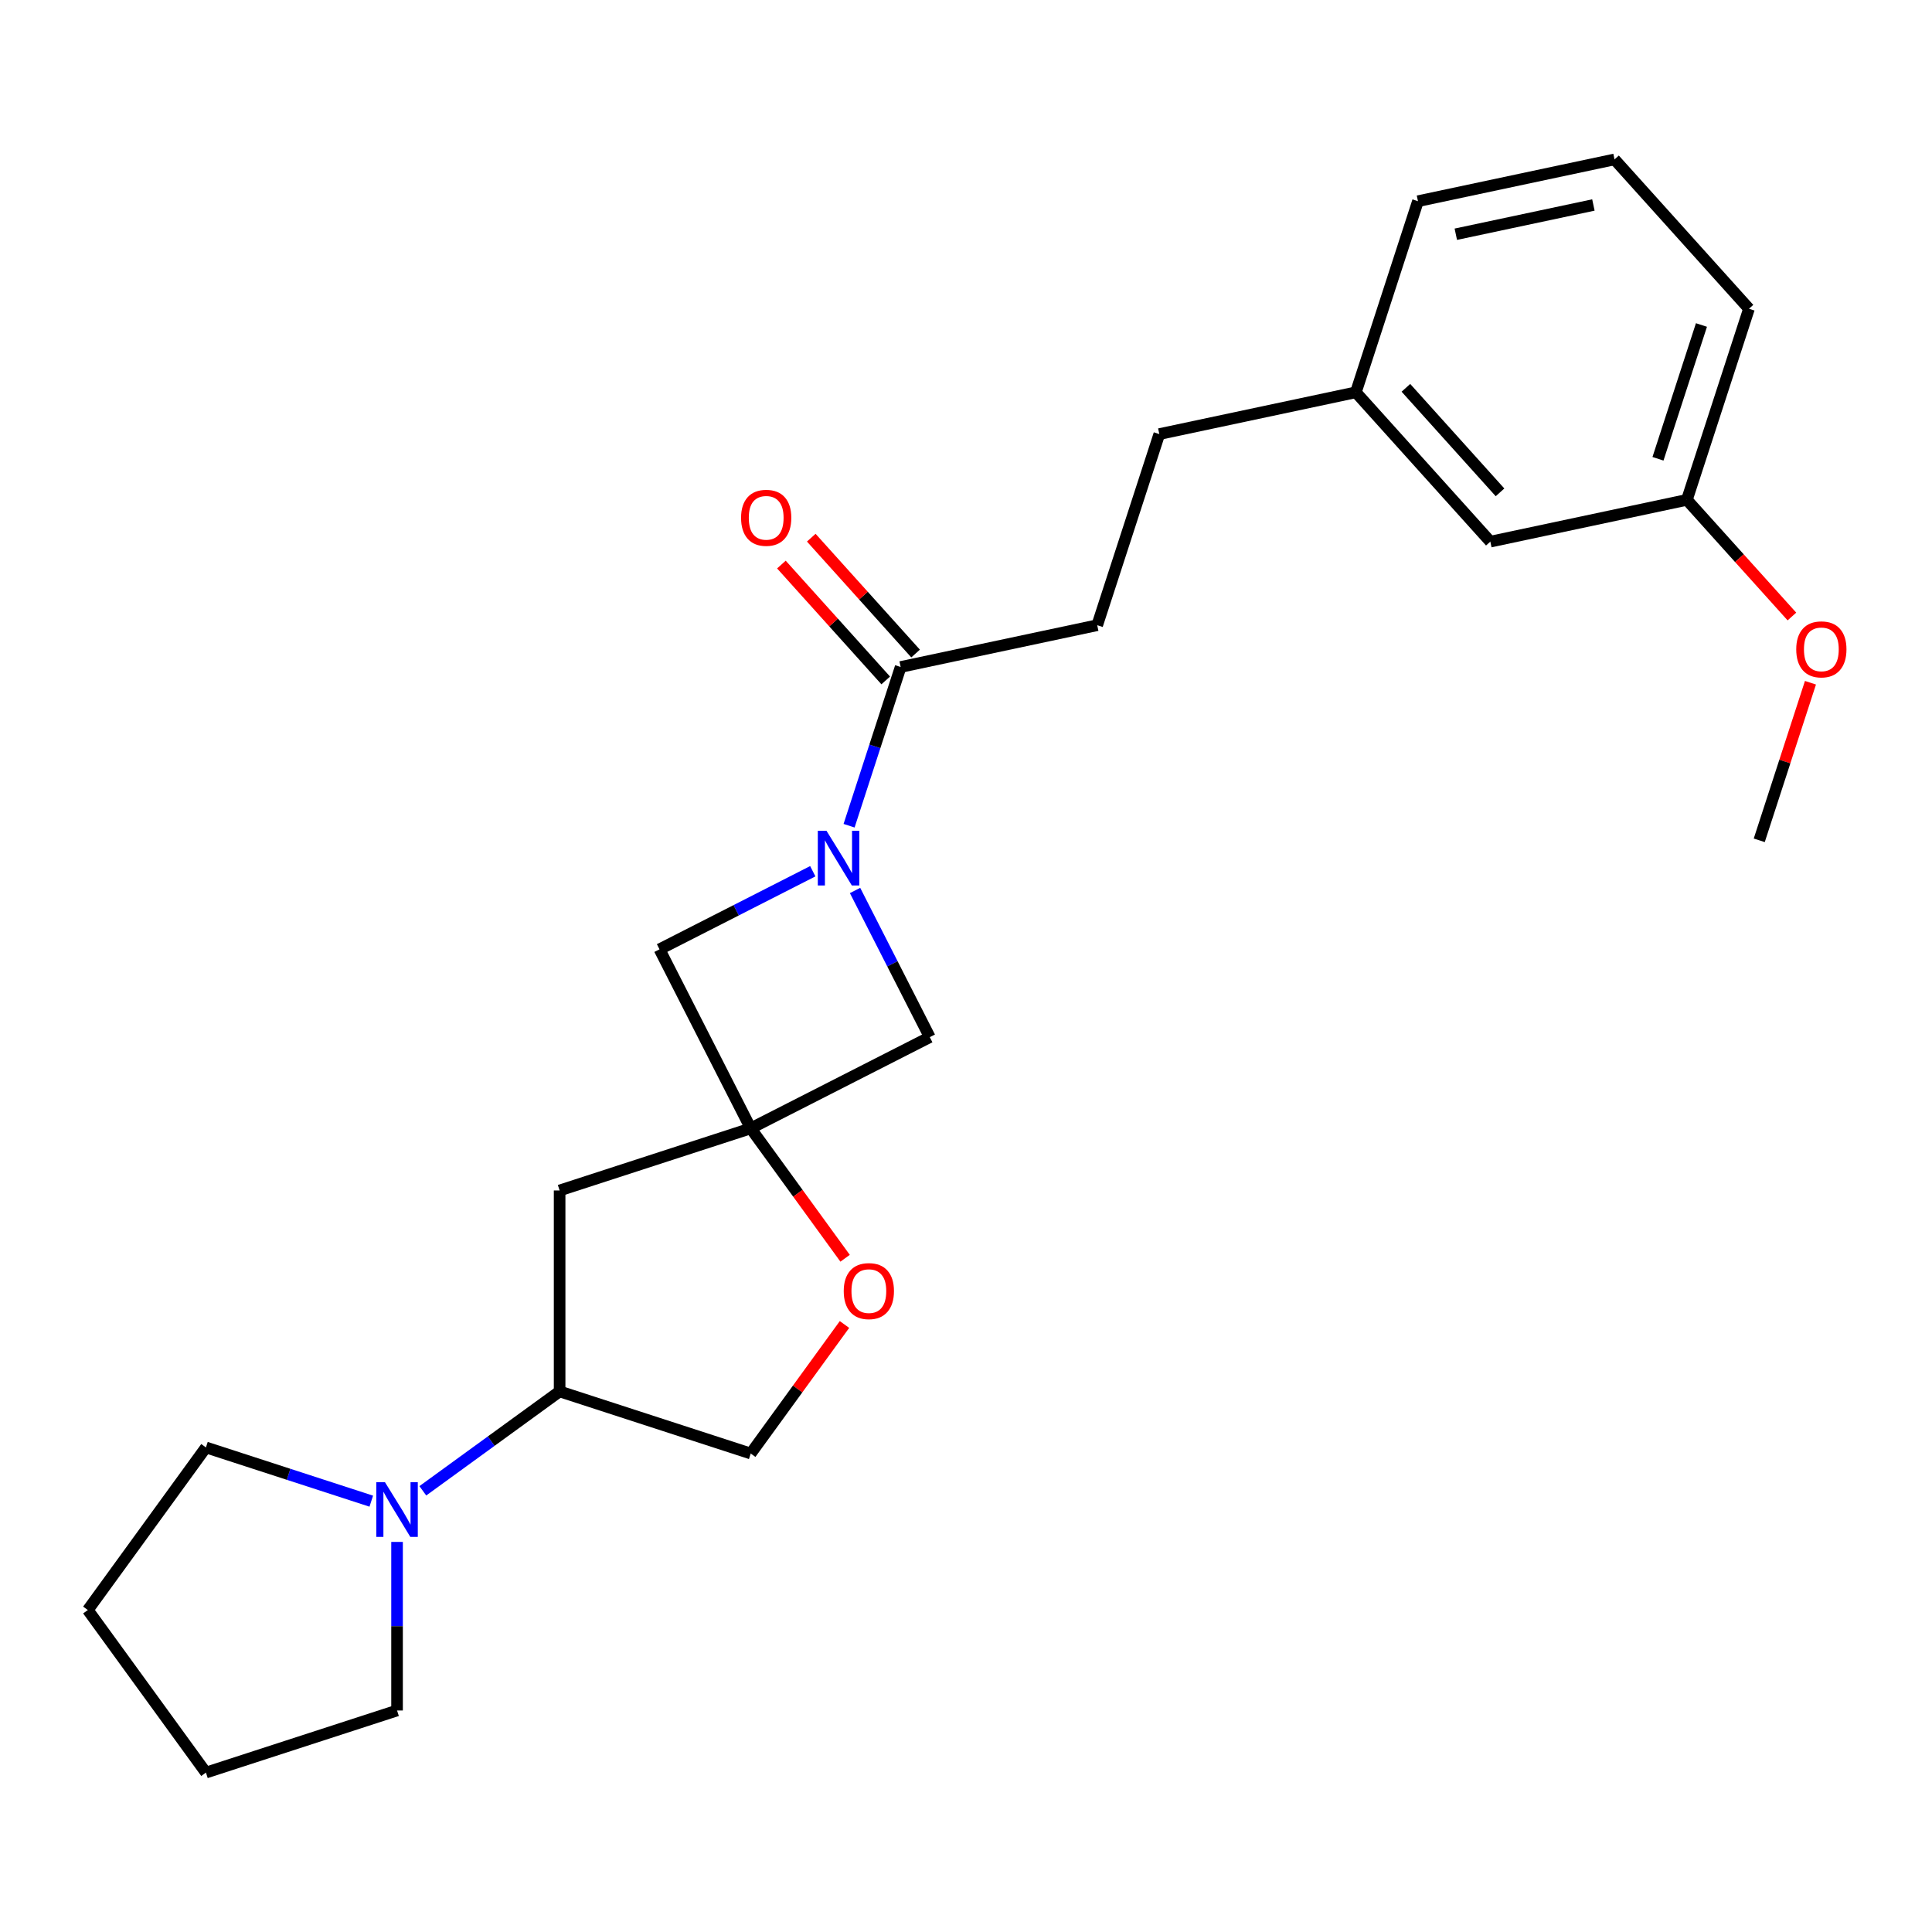<?xml version='1.0' encoding='iso-8859-1'?>
<svg version='1.1' baseProfile='full'
              xmlns='http://www.w3.org/2000/svg'
                      xmlns:rdkit='http://www.rdkit.org/xml'
                      xmlns:xlink='http://www.w3.org/1999/xlink'
                  xml:space='preserve'
width='1000px' height='1000px' viewBox='0 0 1000 1000'>
<!-- END OF HEADER -->
<rect style='opacity:1.0;fill:#FFFFFF;stroke:none' width='1000' height='1000' x='0' y='0'> </rect>
<path class='bond-1' d='M 439.481,427.39 L 452.829,386.31' style='fill:none;fill-rule:evenodd;stroke:#0000FF;stroke-width:6px;stroke-linecap:butt;stroke-linejoin:miter;stroke-opacity:1' />
<path class='bond-1' d='M 452.829,386.31 L 466.177,345.229' style='fill:none;fill-rule:evenodd;stroke:#000000;stroke-width:6px;stroke-linecap:butt;stroke-linejoin:miter;stroke-opacity:1' />
<path class='bond-5' d='M 420.695,450.948 L 381.027,471.159' style='fill:none;fill-rule:evenodd;stroke:#0000FF;stroke-width:6px;stroke-linecap:butt;stroke-linejoin:miter;stroke-opacity:1' />
<path class='bond-5' d='M 381.027,471.159 L 341.36,491.371' style='fill:none;fill-rule:evenodd;stroke:#000000;stroke-width:6px;stroke-linecap:butt;stroke-linejoin:miter;stroke-opacity:1' />
<path class='bond-6' d='M 442.575,460.911 L 461.915,498.868' style='fill:none;fill-rule:evenodd;stroke:#0000FF;stroke-width:6px;stroke-linecap:butt;stroke-linejoin:miter;stroke-opacity:1' />
<path class='bond-6' d='M 461.915,498.868 L 481.256,536.825' style='fill:none;fill-rule:evenodd;stroke:#000000;stroke-width:6px;stroke-linecap:butt;stroke-linejoin:miter;stroke-opacity:1' />
<path class='bond-0' d='M 388.58,584.046 L 481.256,536.825' style='fill:none;fill-rule:evenodd;stroke:#000000;stroke-width:6px;stroke-linecap:butt;stroke-linejoin:miter;stroke-opacity:1' />
<path class='bond-3' d='M 388.58,584.046 L 413.002,617.659' style='fill:none;fill-rule:evenodd;stroke:#000000;stroke-width:6px;stroke-linecap:butt;stroke-linejoin:miter;stroke-opacity:1' />
<path class='bond-3' d='M 413.002,617.659 L 437.424,651.273' style='fill:none;fill-rule:evenodd;stroke:#FF0000;stroke-width:6px;stroke-linecap:butt;stroke-linejoin:miter;stroke-opacity:1' />
<path class='bond-4' d='M 388.58,584.046 L 289.659,616.187' style='fill:none;fill-rule:evenodd;stroke:#000000;stroke-width:6px;stroke-linecap:butt;stroke-linejoin:miter;stroke-opacity:1' />
<path class='bond-24' d='M 388.58,584.046 L 341.36,491.371' style='fill:none;fill-rule:evenodd;stroke:#000000;stroke-width:6px;stroke-linecap:butt;stroke-linejoin:miter;stroke-opacity:1' />
<path class='bond-9' d='M 473.906,338.27 L 446.908,308.285' style='fill:none;fill-rule:evenodd;stroke:#000000;stroke-width:6px;stroke-linecap:butt;stroke-linejoin:miter;stroke-opacity:1' />
<path class='bond-9' d='M 446.908,308.285 L 419.909,278.3' style='fill:none;fill-rule:evenodd;stroke:#FF0000;stroke-width:6px;stroke-linecap:butt;stroke-linejoin:miter;stroke-opacity:1' />
<path class='bond-9' d='M 458.447,352.189 L 431.448,322.204' style='fill:none;fill-rule:evenodd;stroke:#000000;stroke-width:6px;stroke-linecap:butt;stroke-linejoin:miter;stroke-opacity:1' />
<path class='bond-9' d='M 431.448,322.204 L 404.45,292.219' style='fill:none;fill-rule:evenodd;stroke:#FF0000;stroke-width:6px;stroke-linecap:butt;stroke-linejoin:miter;stroke-opacity:1' />
<path class='bond-10' d='M 466.177,345.229 L 567.915,323.604' style='fill:none;fill-rule:evenodd;stroke:#000000;stroke-width:6px;stroke-linecap:butt;stroke-linejoin:miter;stroke-opacity:1' />
<path class='bond-2' d='M 218.852,771.643 L 254.256,745.921' style='fill:none;fill-rule:evenodd;stroke:#0000FF;stroke-width:6px;stroke-linecap:butt;stroke-linejoin:miter;stroke-opacity:1' />
<path class='bond-2' d='M 254.256,745.921 L 289.659,720.199' style='fill:none;fill-rule:evenodd;stroke:#000000;stroke-width:6px;stroke-linecap:butt;stroke-linejoin:miter;stroke-opacity:1' />
<path class='bond-15' d='M 205.512,798.096 L 205.512,841.721' style='fill:none;fill-rule:evenodd;stroke:#0000FF;stroke-width:6px;stroke-linecap:butt;stroke-linejoin:miter;stroke-opacity:1' />
<path class='bond-15' d='M 205.512,841.721 L 205.512,885.347' style='fill:none;fill-rule:evenodd;stroke:#000000;stroke-width:6px;stroke-linecap:butt;stroke-linejoin:miter;stroke-opacity:1' />
<path class='bond-16' d='M 192.172,777.001 L 149.381,763.097' style='fill:none;fill-rule:evenodd;stroke:#0000FF;stroke-width:6px;stroke-linecap:butt;stroke-linejoin:miter;stroke-opacity:1' />
<path class='bond-16' d='M 149.381,763.097 L 106.591,749.194' style='fill:none;fill-rule:evenodd;stroke:#000000;stroke-width:6px;stroke-linecap:butt;stroke-linejoin:miter;stroke-opacity:1' />
<path class='bond-8' d='M 437.104,685.553 L 412.842,718.947' style='fill:none;fill-rule:evenodd;stroke:#FF0000;stroke-width:6px;stroke-linecap:butt;stroke-linejoin:miter;stroke-opacity:1' />
<path class='bond-8' d='M 412.842,718.947 L 388.58,752.34' style='fill:none;fill-rule:evenodd;stroke:#000000;stroke-width:6px;stroke-linecap:butt;stroke-linejoin:miter;stroke-opacity:1' />
<path class='bond-7' d='M 289.659,616.187 L 289.659,720.199' style='fill:none;fill-rule:evenodd;stroke:#000000;stroke-width:6px;stroke-linecap:butt;stroke-linejoin:miter;stroke-opacity:1' />
<path class='bond-25' d='M 289.659,720.199 L 388.58,752.34' style='fill:none;fill-rule:evenodd;stroke:#000000;stroke-width:6px;stroke-linecap:butt;stroke-linejoin:miter;stroke-opacity:1' />
<path class='bond-12' d='M 567.915,323.604 L 600.057,224.683' style='fill:none;fill-rule:evenodd;stroke:#000000;stroke-width:6px;stroke-linecap:butt;stroke-linejoin:miter;stroke-opacity:1' />
<path class='bond-11' d='M 771.393,280.354 L 701.796,203.058' style='fill:none;fill-rule:evenodd;stroke:#000000;stroke-width:6px;stroke-linecap:butt;stroke-linejoin:miter;stroke-opacity:1' />
<path class='bond-11' d='M 776.413,254.84 L 727.694,200.733' style='fill:none;fill-rule:evenodd;stroke:#000000;stroke-width:6px;stroke-linecap:butt;stroke-linejoin:miter;stroke-opacity:1' />
<path class='bond-14' d='M 771.393,280.354 L 873.132,258.728' style='fill:none;fill-rule:evenodd;stroke:#000000;stroke-width:6px;stroke-linecap:butt;stroke-linejoin:miter;stroke-opacity:1' />
<path class='bond-13' d='M 600.057,224.683 L 701.796,203.058' style='fill:none;fill-rule:evenodd;stroke:#000000;stroke-width:6px;stroke-linecap:butt;stroke-linejoin:miter;stroke-opacity:1' />
<path class='bond-19' d='M 701.796,203.058 L 733.937,104.137' style='fill:none;fill-rule:evenodd;stroke:#000000;stroke-width:6px;stroke-linecap:butt;stroke-linejoin:miter;stroke-opacity:1' />
<path class='bond-17' d='M 873.132,258.728 L 900.313,288.916' style='fill:none;fill-rule:evenodd;stroke:#000000;stroke-width:6px;stroke-linecap:butt;stroke-linejoin:miter;stroke-opacity:1' />
<path class='bond-17' d='M 900.313,288.916 L 927.494,319.104' style='fill:none;fill-rule:evenodd;stroke:#FF0000;stroke-width:6px;stroke-linecap:butt;stroke-linejoin:miter;stroke-opacity:1' />
<path class='bond-27' d='M 873.132,258.728 L 905.273,159.807' style='fill:none;fill-rule:evenodd;stroke:#000000;stroke-width:6px;stroke-linecap:butt;stroke-linejoin:miter;stroke-opacity:1' />
<path class='bond-27' d='M 858.169,237.462 L 880.668,168.217' style='fill:none;fill-rule:evenodd;stroke:#000000;stroke-width:6px;stroke-linecap:butt;stroke-linejoin:miter;stroke-opacity:1' />
<path class='bond-22' d='M 205.512,885.347 L 106.591,917.489' style='fill:none;fill-rule:evenodd;stroke:#000000;stroke-width:6px;stroke-linecap:butt;stroke-linejoin:miter;stroke-opacity:1' />
<path class='bond-23' d='M 106.591,749.194 L 45.455,833.341' style='fill:none;fill-rule:evenodd;stroke:#000000;stroke-width:6px;stroke-linecap:butt;stroke-linejoin:miter;stroke-opacity:1' />
<path class='bond-21' d='M 937.089,353.384 L 923.838,394.165' style='fill:none;fill-rule:evenodd;stroke:#FF0000;stroke-width:6px;stroke-linecap:butt;stroke-linejoin:miter;stroke-opacity:1' />
<path class='bond-21' d='M 923.838,394.165 L 910.588,434.945' style='fill:none;fill-rule:evenodd;stroke:#000000;stroke-width:6px;stroke-linecap:butt;stroke-linejoin:miter;stroke-opacity:1' />
<path class='bond-18' d='M 835.676,82.511 L 733.937,104.137' style='fill:none;fill-rule:evenodd;stroke:#000000;stroke-width:6px;stroke-linecap:butt;stroke-linejoin:miter;stroke-opacity:1' />
<path class='bond-18' d='M 824.74,106.103 L 753.523,121.241' style='fill:none;fill-rule:evenodd;stroke:#000000;stroke-width:6px;stroke-linecap:butt;stroke-linejoin:miter;stroke-opacity:1' />
<path class='bond-20' d='M 835.676,82.511 L 905.273,159.807' style='fill:none;fill-rule:evenodd;stroke:#000000;stroke-width:6px;stroke-linecap:butt;stroke-linejoin:miter;stroke-opacity:1' />
<path class='bond-26' d='M 106.591,917.489 L 45.455,833.341' style='fill:none;fill-rule:evenodd;stroke:#000000;stroke-width:6px;stroke-linecap:butt;stroke-linejoin:miter;stroke-opacity:1' />
<path  class='atom-0' d='M 427.775 429.99
L 437.055 444.99
Q 437.975 446.47, 439.455 449.15
Q 440.935 451.83, 441.015 451.99
L 441.015 429.99
L 444.775 429.99
L 444.775 458.31
L 440.895 458.31
L 430.935 441.91
Q 429.775 439.99, 428.535 437.79
Q 427.335 435.59, 426.975 434.91
L 426.975 458.31
L 423.295 458.31
L 423.295 429.99
L 427.775 429.99
' fill='#0000FF'/>
<path  class='atom-3' d='M 199.252 767.175
L 208.532 782.175
Q 209.452 783.655, 210.932 786.335
Q 212.412 789.015, 212.492 789.175
L 212.492 767.175
L 216.252 767.175
L 216.252 795.495
L 212.372 795.495
L 202.412 779.095
Q 201.252 777.175, 200.012 774.975
Q 198.812 772.775, 198.452 772.095
L 198.452 795.495
L 194.772 795.495
L 194.772 767.175
L 199.252 767.175
' fill='#0000FF'/>
<path  class='atom-4' d='M 436.717 668.273
Q 436.717 661.473, 440.077 657.673
Q 443.437 653.873, 449.717 653.873
Q 455.997 653.873, 459.357 657.673
Q 462.717 661.473, 462.717 668.273
Q 462.717 675.153, 459.317 679.073
Q 455.917 682.953, 449.717 682.953
Q 443.477 682.953, 440.077 679.073
Q 436.717 675.193, 436.717 668.273
M 449.717 679.753
Q 454.037 679.753, 456.357 676.873
Q 458.717 673.953, 458.717 668.273
Q 458.717 662.713, 456.357 659.913
Q 454.037 657.073, 449.717 657.073
Q 445.397 657.073, 443.037 659.873
Q 440.717 662.673, 440.717 668.273
Q 440.717 673.993, 443.037 676.873
Q 445.397 679.753, 449.717 679.753
' fill='#FF0000'/>
<path  class='atom-10' d='M 383.579 268.014
Q 383.579 261.214, 386.939 257.414
Q 390.299 253.614, 396.579 253.614
Q 402.859 253.614, 406.219 257.414
Q 409.579 261.214, 409.579 268.014
Q 409.579 274.894, 406.179 278.814
Q 402.779 282.694, 396.579 282.694
Q 390.339 282.694, 386.939 278.814
Q 383.579 274.934, 383.579 268.014
M 396.579 279.494
Q 400.899 279.494, 403.219 276.614
Q 405.579 273.694, 405.579 268.014
Q 405.579 262.454, 403.219 259.654
Q 400.899 256.814, 396.579 256.814
Q 392.259 256.814, 389.899 259.614
Q 387.579 262.414, 387.579 268.014
Q 387.579 273.734, 389.899 276.614
Q 392.259 279.494, 396.579 279.494
' fill='#FF0000'/>
<path  class='atom-18' d='M 929.729 336.104
Q 929.729 329.304, 933.089 325.504
Q 936.449 321.704, 942.729 321.704
Q 949.009 321.704, 952.369 325.504
Q 955.729 329.304, 955.729 336.104
Q 955.729 342.984, 952.329 346.904
Q 948.929 350.784, 942.729 350.784
Q 936.489 350.784, 933.089 346.904
Q 929.729 343.024, 929.729 336.104
M 942.729 347.584
Q 947.049 347.584, 949.369 344.704
Q 951.729 341.784, 951.729 336.104
Q 951.729 330.544, 949.369 327.744
Q 947.049 324.904, 942.729 324.904
Q 938.409 324.904, 936.049 327.704
Q 933.729 330.504, 933.729 336.104
Q 933.729 341.824, 936.049 344.704
Q 938.409 347.584, 942.729 347.584
' fill='#FF0000'/>
</svg>
